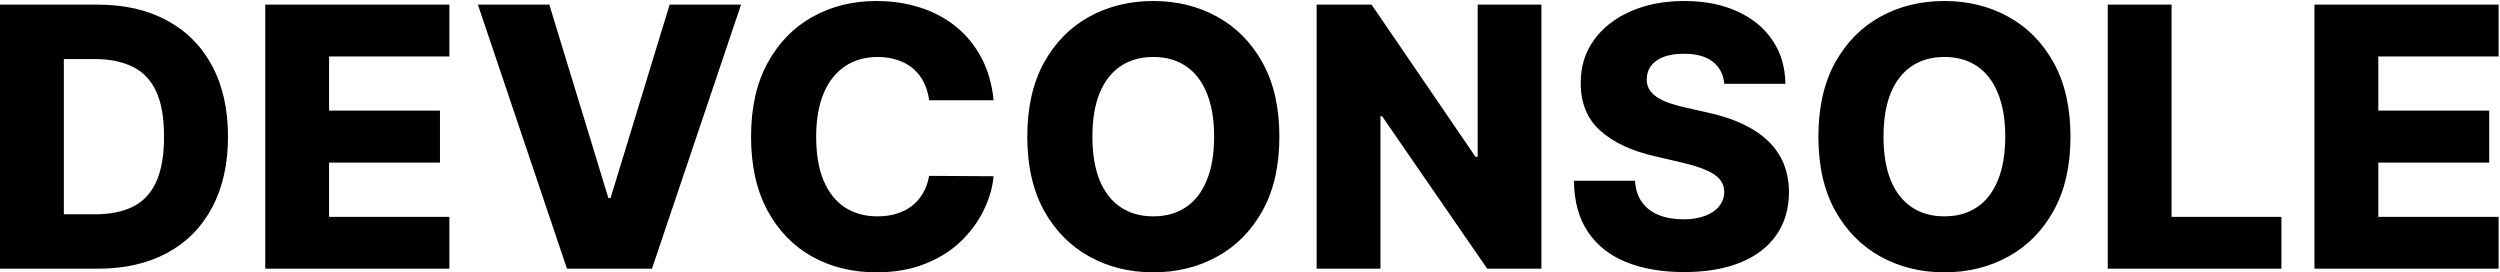 <svg width="1377" height="150" viewBox="0 0 1377 150" fill="none" xmlns="http://www.w3.org/2000/svg">
<path d="M53.773 148H0.009V2.545H53.702C68.522 2.545 81.282 5.457 91.983 11.281C102.731 17.058 111.017 25.391 116.841 36.281C122.665 47.124 125.577 60.097 125.577 75.202C125.577 90.353 122.665 103.374 116.841 114.264C111.064 125.154 102.802 133.511 92.054 139.335C81.306 145.112 68.546 148 53.773 148ZM35.165 118.028H52.423C60.567 118.028 67.456 116.655 73.091 113.909C78.773 111.116 83.058 106.594 85.946 100.344C88.882 94.046 90.349 85.666 90.349 75.202C90.349 64.738 88.882 56.404 85.946 50.202C83.01 43.952 78.678 39.454 72.949 36.707C67.267 33.914 60.26 32.517 51.926 32.517H35.165V118.028ZM146.102 148V2.545H247.523V31.097H181.259V60.926H242.338V89.548H181.259V119.449H247.523V148H146.102ZM302.565 2.545L335.094 109.08H336.301L368.83 2.545H408.176L359.099 148H312.295L263.219 2.545H302.565ZM547.274 55.244H511.763C511.289 51.599 510.319 48.308 508.851 45.372C507.383 42.437 505.442 39.927 503.027 37.844C500.612 35.76 497.748 34.174 494.433 33.085C491.166 31.949 487.544 31.381 483.567 31.381C476.512 31.381 470.428 33.109 465.314 36.565C460.248 40.022 456.341 45.017 453.595 51.551C450.896 58.085 449.547 65.992 449.547 75.273C449.547 84.932 450.92 93.028 453.666 99.562C456.46 106.049 460.366 110.95 465.385 114.264C470.451 117.531 476.441 119.165 483.354 119.165C487.236 119.165 490.764 118.668 493.936 117.673C497.156 116.679 499.973 115.235 502.388 113.341C504.85 111.4 506.862 109.056 508.425 106.31C510.035 103.516 511.147 100.367 511.763 96.864L547.274 97.077C546.659 103.516 544.788 109.861 541.663 116.111C538.586 122.361 534.348 128.066 528.95 133.227C523.553 138.341 516.971 142.413 509.206 145.443C501.488 148.473 492.634 149.989 482.643 149.989C469.481 149.989 457.691 147.1 447.274 141.324C436.905 135.5 428.714 127.025 422.7 115.898C416.687 104.771 413.68 91.229 413.68 75.273C413.68 59.269 416.734 45.704 422.842 34.577C428.95 23.45 437.213 14.998 447.629 9.222C458.046 3.445 469.717 0.557 482.643 0.557C491.45 0.557 499.594 1.788 507.075 4.25C514.556 6.665 521.138 10.216 526.82 14.903C532.501 19.544 537.118 25.249 540.669 32.02C544.22 38.791 546.422 46.532 547.274 55.244ZM704.678 75.273C704.678 91.276 701.601 104.842 695.445 115.969C689.29 127.096 680.957 135.547 670.445 141.324C659.981 147.1 648.239 149.989 635.218 149.989C622.15 149.989 610.384 147.077 599.92 141.253C589.456 135.429 581.146 126.977 574.991 115.898C568.883 104.771 565.829 91.229 565.829 75.273C565.829 59.269 568.883 45.704 574.991 34.577C581.146 23.45 589.456 14.998 599.92 9.222C610.384 3.445 622.15 0.557 635.218 0.557C648.239 0.557 659.981 3.445 670.445 9.222C680.957 14.998 689.29 23.45 695.445 34.577C701.601 45.704 704.678 59.269 704.678 75.273ZM668.741 75.273C668.741 65.803 667.391 57.801 664.692 51.267C662.041 44.733 658.206 39.785 653.187 36.423C648.215 33.062 642.226 31.381 635.218 31.381C628.258 31.381 622.268 33.062 617.249 36.423C612.23 39.785 608.371 44.733 605.673 51.267C603.021 57.801 601.695 65.803 601.695 75.273C601.695 84.742 603.021 92.744 605.673 99.278C608.371 105.812 612.23 110.76 617.249 114.122C622.268 117.484 628.258 119.165 635.218 119.165C642.226 119.165 648.215 117.484 653.187 114.122C658.206 110.76 662.041 105.812 664.692 99.278C667.391 92.744 668.741 84.742 668.741 75.273ZM848.996 2.545V148H819.167L761.283 64.051H760.36V148H725.204V2.545H755.46L812.704 86.352H813.911V2.545H848.996ZM949.724 46.153C949.251 40.945 947.144 36.897 943.403 34.008C939.71 31.073 934.431 29.605 927.565 29.605C923.02 29.605 919.232 30.197 916.202 31.381C913.171 32.564 910.899 34.198 909.384 36.281C907.868 38.317 907.087 40.661 907.04 43.312C906.945 45.49 907.371 47.408 908.318 49.065C909.313 50.722 910.733 52.19 912.58 53.469C914.473 54.7 916.746 55.789 919.398 56.736C922.049 57.683 925.032 58.511 928.347 59.222L940.847 62.062C948.044 63.625 954.388 65.708 959.881 68.312C965.42 70.917 970.061 74.018 973.801 77.617C977.589 81.215 980.454 85.358 982.395 90.046C984.336 94.733 985.33 99.989 985.378 105.812C985.33 114.998 983.01 122.882 978.418 129.463C973.825 136.045 967.22 141.087 958.602 144.591C950.032 148.095 939.687 149.847 927.565 149.847C915.397 149.847 904.791 148.024 895.747 144.378C886.704 140.732 879.672 135.192 874.653 127.759C869.634 120.325 867.054 110.926 866.912 99.562H900.577C900.861 104.25 902.116 108.156 904.341 111.281C906.566 114.406 909.62 116.774 913.503 118.384C917.433 119.993 921.978 120.798 927.139 120.798C931.874 120.798 935.899 120.159 939.213 118.881C942.575 117.602 945.155 115.827 946.955 113.554C948.754 111.281 949.677 108.677 949.724 105.741C949.677 102.995 948.825 100.652 947.168 98.71C945.51 96.722 942.954 95.017 939.497 93.597C936.088 92.129 931.732 90.779 926.429 89.548L911.23 85.997C898.635 83.109 888.716 78.445 881.472 72.006C874.227 65.519 870.629 56.76 870.676 45.727C870.629 36.731 873.044 28.848 877.92 22.077C882.797 15.306 889.545 10.027 898.162 6.239C906.779 2.451 916.604 0.557 927.636 0.557C938.905 0.557 948.683 2.474 956.969 6.31C965.302 10.098 971.765 15.424 976.358 22.29C980.951 29.155 983.295 37.11 983.389 46.153H949.724ZM1140.42 75.273C1140.42 91.276 1137.34 104.842 1131.19 115.969C1125.03 127.096 1116.7 135.547 1106.19 141.324C1095.72 147.1 1083.98 149.989 1070.96 149.989C1057.89 149.989 1046.13 147.077 1035.66 141.253C1025.2 135.429 1016.89 126.977 1010.73 115.898C1004.62 104.771 1001.57 91.229 1001.57 75.273C1001.57 59.269 1004.62 45.704 1010.73 34.577C1016.89 23.45 1025.2 14.998 1035.66 9.222C1046.13 3.445 1057.89 0.557 1070.96 0.557C1083.98 0.557 1095.72 3.445 1106.19 9.222C1116.7 14.998 1125.03 23.45 1131.19 34.577C1137.34 45.704 1140.42 59.269 1140.42 75.273ZM1104.48 75.273C1104.48 65.803 1103.13 57.801 1100.43 51.267C1097.78 44.733 1093.95 39.785 1088.93 36.423C1083.96 33.062 1077.97 31.381 1070.96 31.381C1064 31.381 1058.01 33.062 1052.99 36.423C1047.97 39.785 1044.11 44.733 1041.41 51.267C1038.76 57.801 1037.44 65.803 1037.44 75.273C1037.44 84.742 1038.76 92.744 1041.41 99.278C1044.11 105.812 1047.97 110.76 1052.99 114.122C1058.01 117.484 1064 119.165 1070.96 119.165C1077.97 119.165 1083.96 117.484 1088.93 114.122C1093.95 110.76 1097.78 105.812 1100.43 99.278C1103.13 92.744 1104.48 84.742 1104.48 75.273ZM1160.95 148V2.545H1196.1V119.449H1256.61V148H1160.95ZM1274.81 148V2.545H1376.23V31.097H1309.97V60.926H1371.05V89.548H1309.97V119.449H1376.23V148H1274.81Z" fill="black"/>
</svg>
